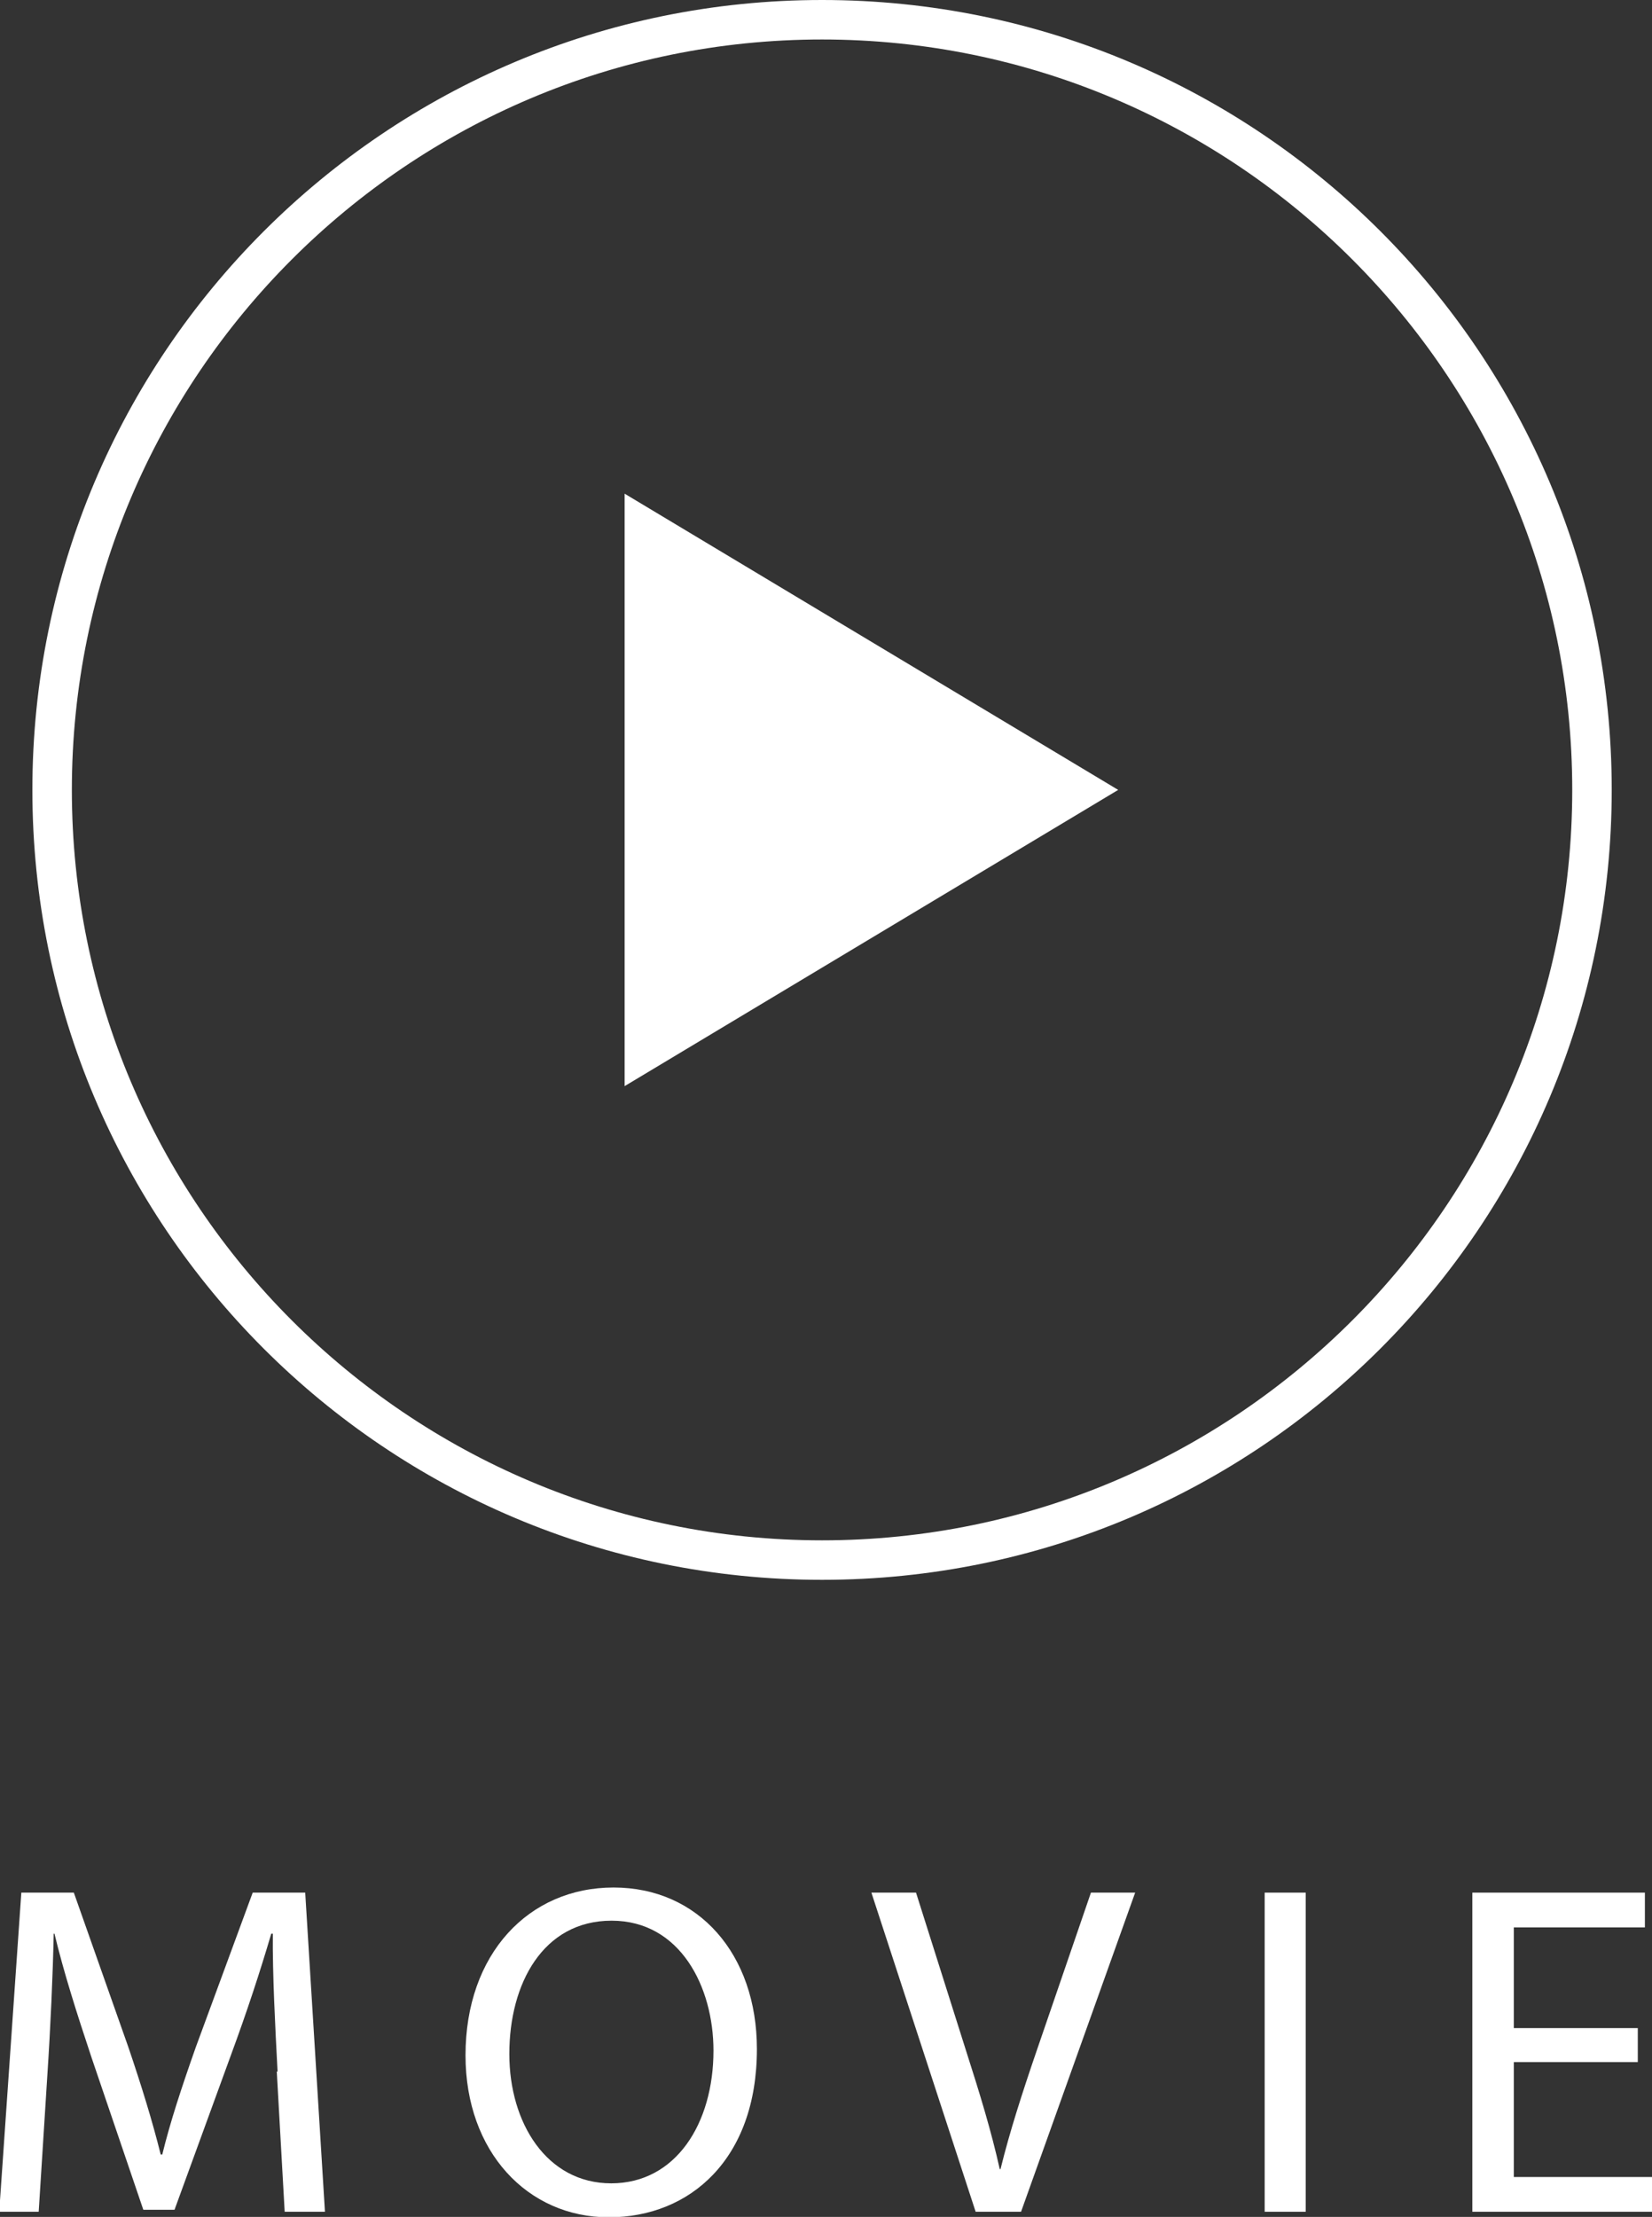 <?xml version="1.0" encoding="UTF-8"?>
<svg id="_レイヤー_2" data-name="レイヤー 2" xmlns="http://www.w3.org/2000/svg" viewBox="0 0 41.84 56.13">
  <rect x="0" y="0" width="41.84" height="56.13" fill="#333333" stroke="none"/>
  <defs>
    <style>
      .cls-1 {
        fill: #fff;
        stroke-width: 0px;
      }
    </style>
  </defs>
  <g id="_テキスト" data-name="テキスト">
    <g>
      <g>
        <path class="cls-1" d="m20.82,1c10.48,0,19,8.52,19,19s-8.52,19-19,19S1.82,30.48,1.82,20,10.34,1,20.82,1m0-1C9.78,0,.82,8.95.82,20s8.95,20,20,20,20-8.95,20-20S31.87,0,20.82,0h0Z"/>
        <polygon class="cls-1" points="15.82 27.5 15.82 12.5 28.32 20 15.82 27.5"/>
      </g>
      <g>
        <path class="cls-1" d="m7.03,52.45c-.06-1.13-.13-2.48-.12-3.49h-.04c-.28.95-.61,1.96-1.02,3.07l-1.43,3.92h-.79l-1.31-3.85c-.38-1.14-.71-2.18-.94-3.14h-.02c-.02,1.01-.08,2.36-.16,3.57l-.22,3.47h-1l.56-8.08h1.33l1.38,3.91c.34,1,.61,1.88.82,2.72h.04c.2-.82.49-1.7.85-2.72l1.44-3.91h1.33l.5,8.08h-1.02l-.2-3.55Z"/>
        <path class="cls-1" d="m19.17,51.88c0,2.78-1.69,4.26-3.75,4.26s-3.63-1.66-3.63-4.1c0-2.57,1.6-4.25,3.75-4.25s3.63,1.69,3.63,4.09Zm-6.27.13c0,1.73.94,3.27,2.58,3.27s2.59-1.52,2.59-3.36c0-1.61-.84-3.29-2.58-3.29s-2.59,1.6-2.59,3.37Z"/>
        <path class="cls-1" d="m24.71,56l-2.64-8.08h1.13l1.26,3.98c.35,1.09.65,2.07.86,3.02h.02c.23-.94.56-1.96.92-3.01l1.37-3.99h1.12l-2.89,8.08h-1.15Z"/>
        <path class="cls-1" d="m33.07,47.92v8.08h-1.04v-8.08h1.04Z"/>
        <path class="cls-1" d="m41.48,52.21h-3.14v2.91h3.5v.88h-4.55v-8.08h4.37v.88h-3.32v2.55h3.14v.86Z"/>
      </g>
    </g>
  </g>
</svg>